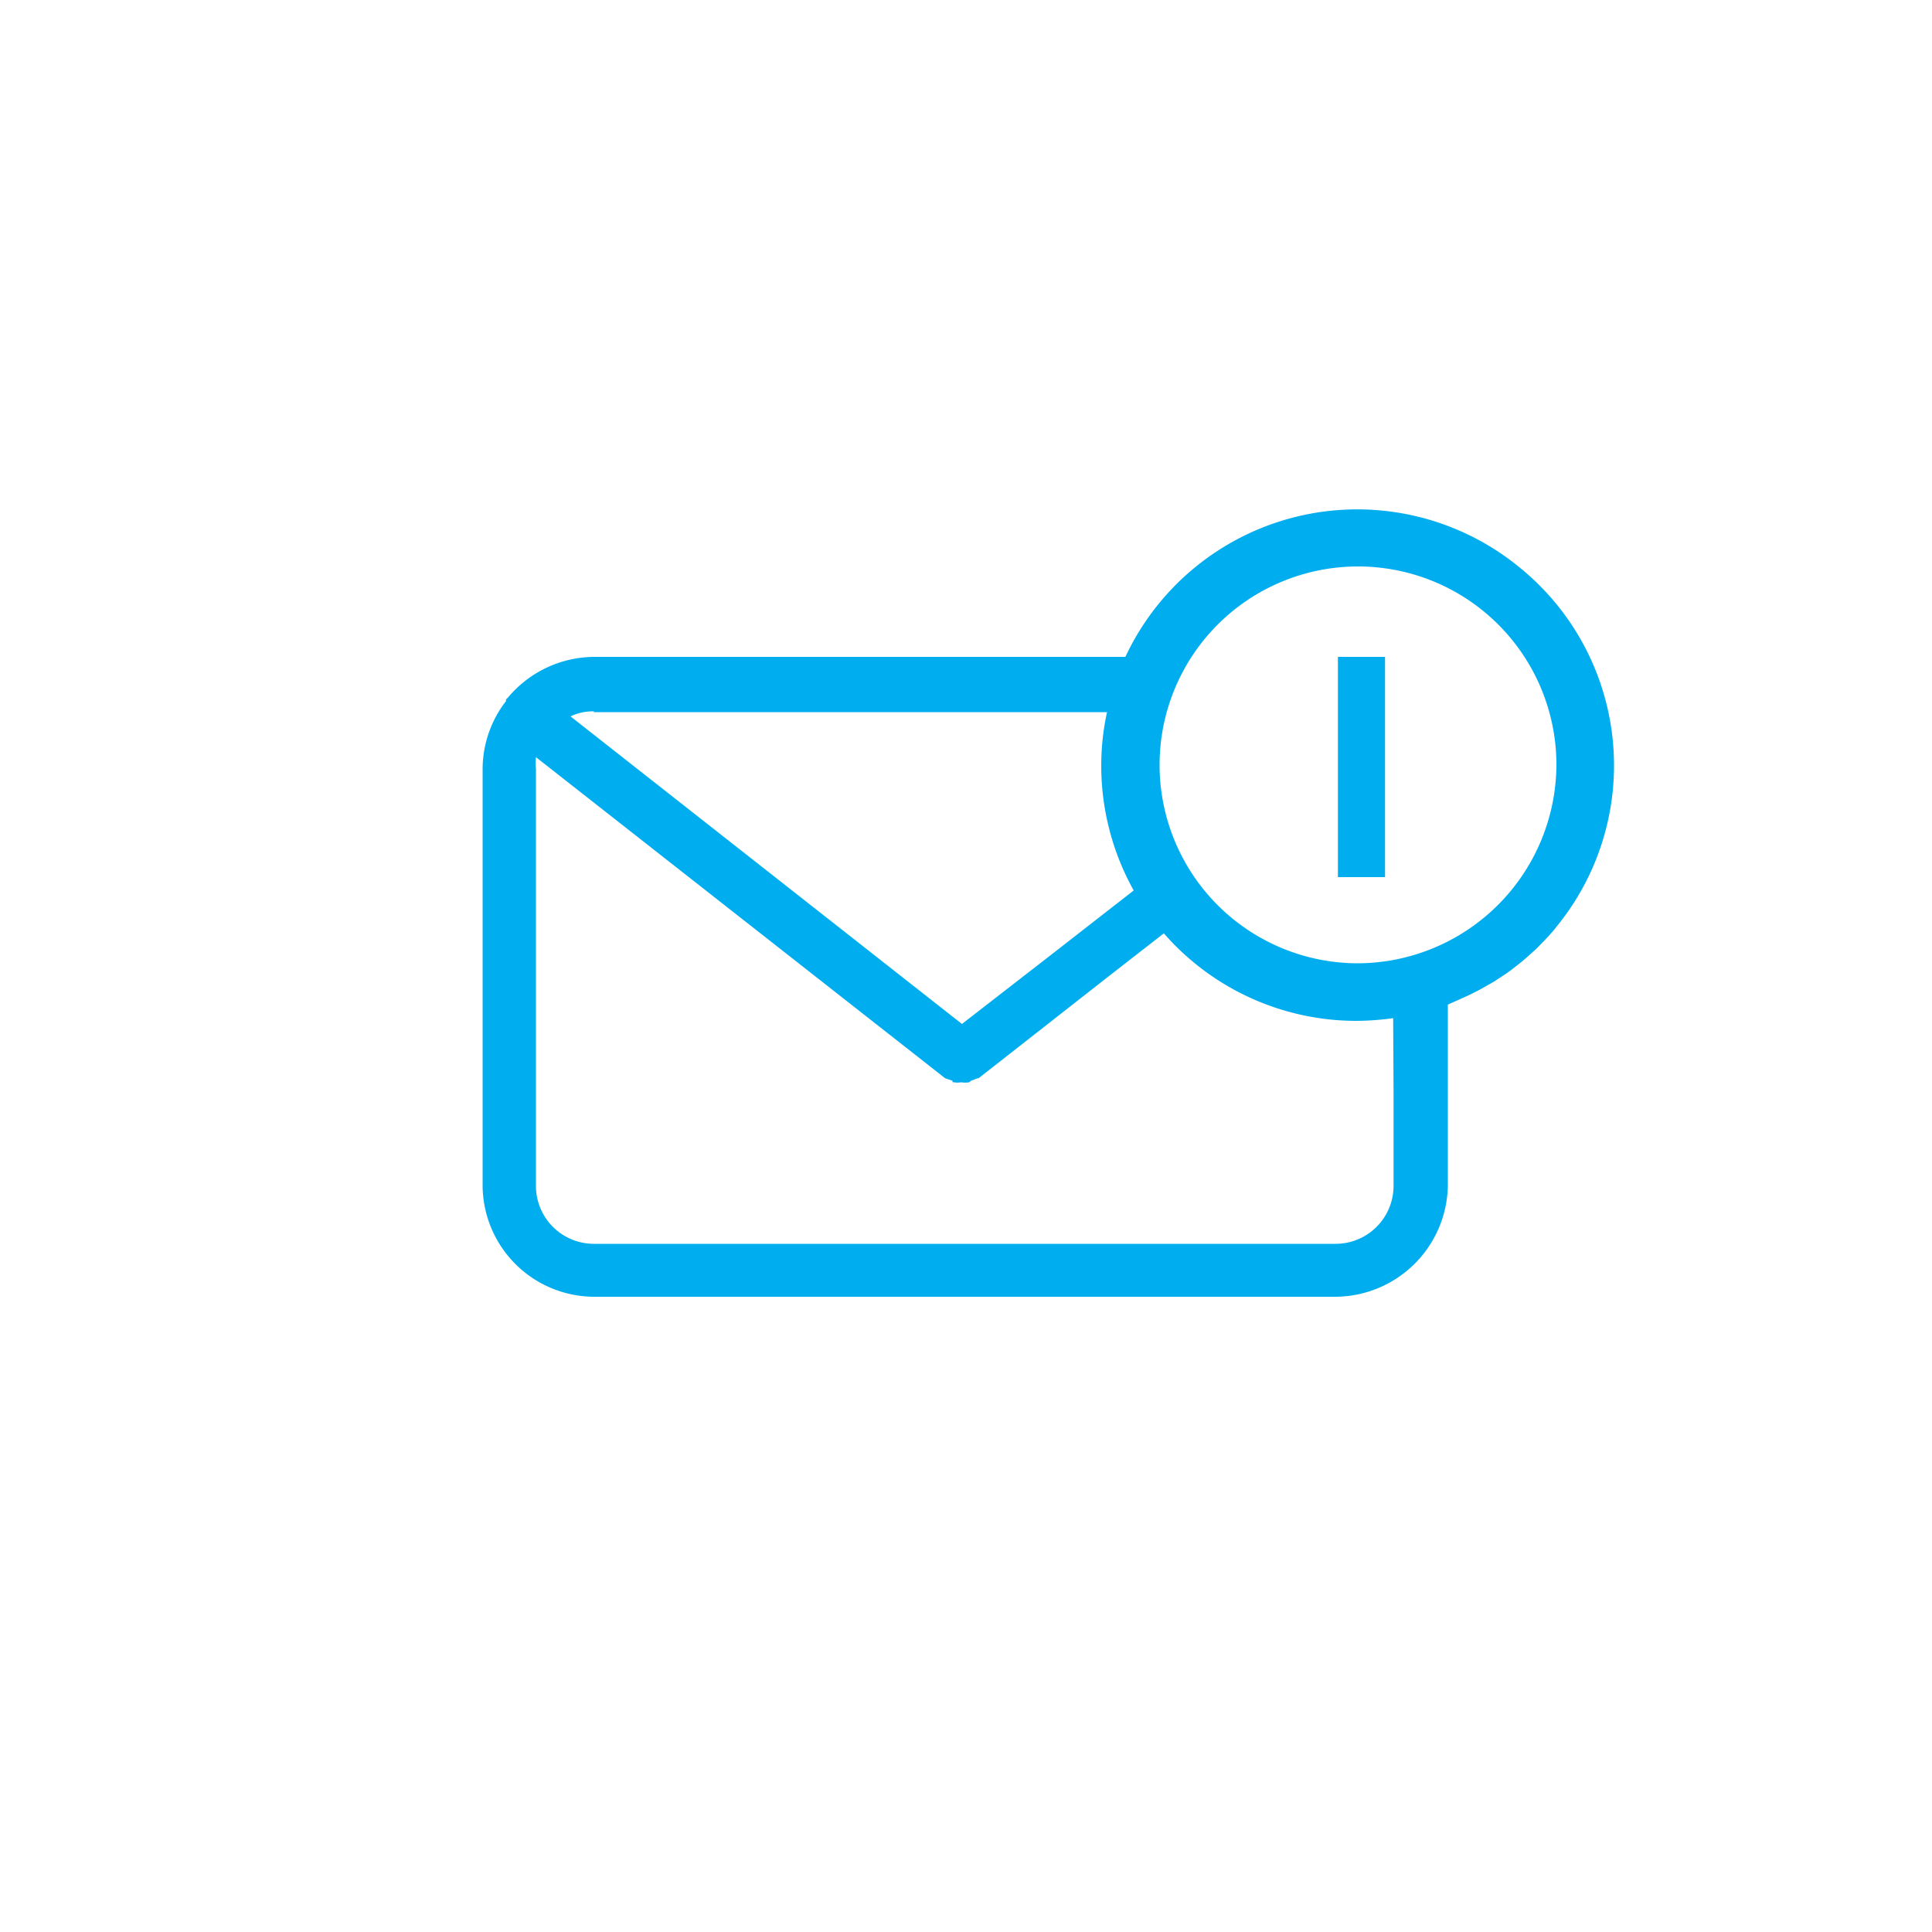 <svg id="Layer_1" data-name="Layer 1" xmlns="http://www.w3.org/2000/svg" viewBox="0 0 100 100"><defs><style>.cls-1{fill:#00aeef;}</style></defs><path class="cls-1" d="M78.69,29.4A13.25,13.25,0,0,0,58.25,34H30.74a5.86,5.86,0,0,0-4.46,2.12l-.09.08s0,.09,0,.09a5.77,5.77,0,0,0-1.21,3.5V61.38a5.79,5.79,0,0,0,5.8,5.74H69.1a5.85,5.85,0,0,0,5.84-5.74V52l.51-.23h0c.32-.14.63-.28.94-.44s.66-.36,1-.56l.1-.07c.27-.17.54-.35.8-.55s.57-.44.84-.69.28-.24.41-.37l.3-.31c.2-.2.39-.41.58-.63l.15-.19A13.19,13.19,0,0,0,78.69,29.4ZM70.28,49.86A10.27,10.27,0,1,1,80.56,39.55,10.32,10.32,0,0,1,70.28,49.86Zm-39.54-13H57.3A12.94,12.94,0,0,0,57,39.63a13.28,13.28,0,0,0,1.68,6.46l-4.3,3.35L49.79,53,29.53,37.08A2.65,2.65,0,0,1,30.74,36.82ZM72.13,56.54v4.84a3,3,0,0,1-3,3H30.74a3,3,0,0,1-3-3V39.8a3.13,3.13,0,0,1,0-.61L48.92,55.81a0,0,0,0,1,0,0l.38.13c0,.08,0,.08.09.08a1,1,0,0,0,.35,0,1.57,1.57,0,0,0,.43,0s0,0,.09-.08l.34-.13h.05l6.7-5.25,2.89-2.25a13.23,13.23,0,0,0,10,4.53,14.57,14.57,0,0,0,1.87-.14ZM69.25,34h2.44V45.4H69.25Z"/></svg>